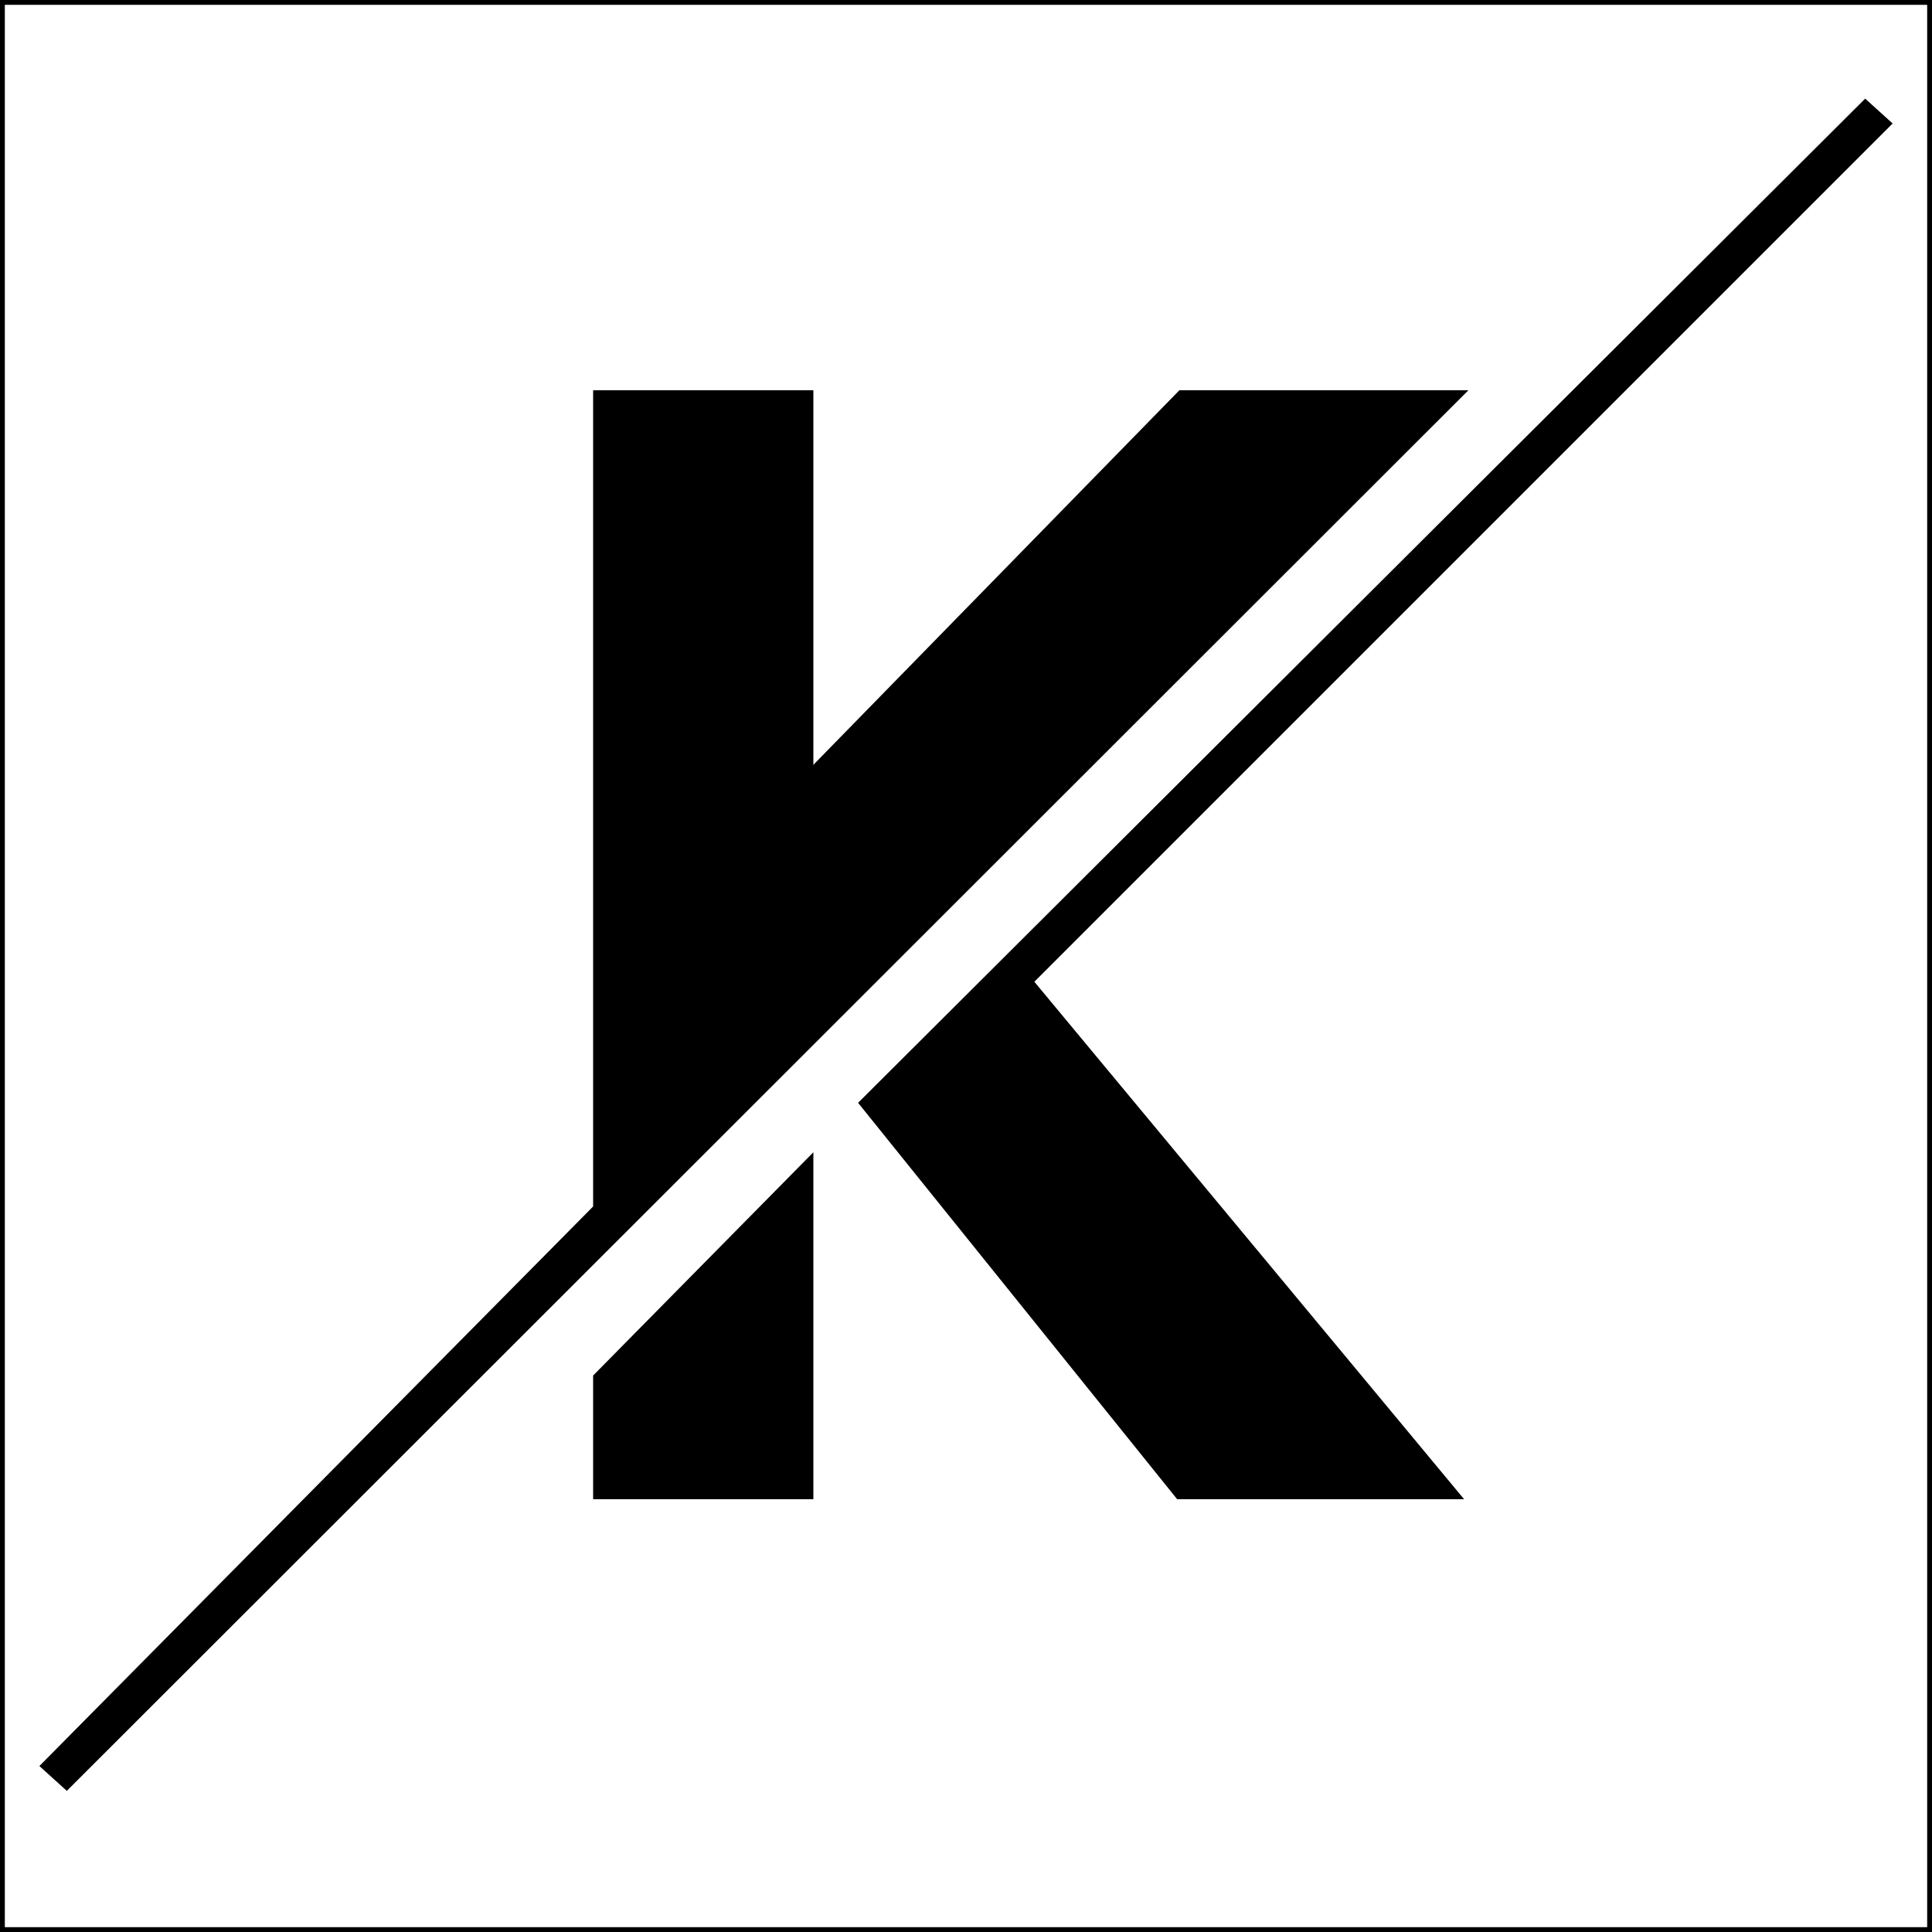 <?xml version="1.0" encoding="utf-8"?>
<!-- Generator: Adobe Illustrator 27.0.0, SVG Export Plug-In . SVG Version: 6.00 Build 0)  -->
<svg version="1.1" id="Layer_1" xmlns="http://www.w3.org/2000/svg" xmlns:xlink="http://www.w3.org/1999/xlink" x="0px" y="0px"
	 viewBox="0 0 200 200" style="enable-background:new 0 0 200 200;" xml:space="preserve">
<rect x="0" y="0" width="200" height="200" fill="#808080" stroke="none"/>
<style type="text/css">
	.st0{fill:#FFFFFF;stroke:#000000;stroke-miterlimit:10;}
	.st1{stroke:#000000;stroke-miterlimit:10;}
</style>
<rect class="st0" width="200" height="200"/>
<g>
	<polygon class="st1" points="83.7,40.9 83.7,104 61.9,125.1 61.9,40.9 	"/>
	<polygon class="st1" points="150.8,40.9 6.9,184.7 4.8,182.8 61.9,125.1 83.7,104 83.7,80.4 122.3,40.9 	"/>
</g>
<polygon class="st1" points="83.7,120.5 61.9,142.6 61.9,154.7 83.7,154.7 "/>
<g>
	<polygon class="st1" points="106.4,101.6 150.5,154.7 122.1,154.7 89.5,114.2 193.1,10.9 195.2,12.8 	"/>
</g>
</svg>

